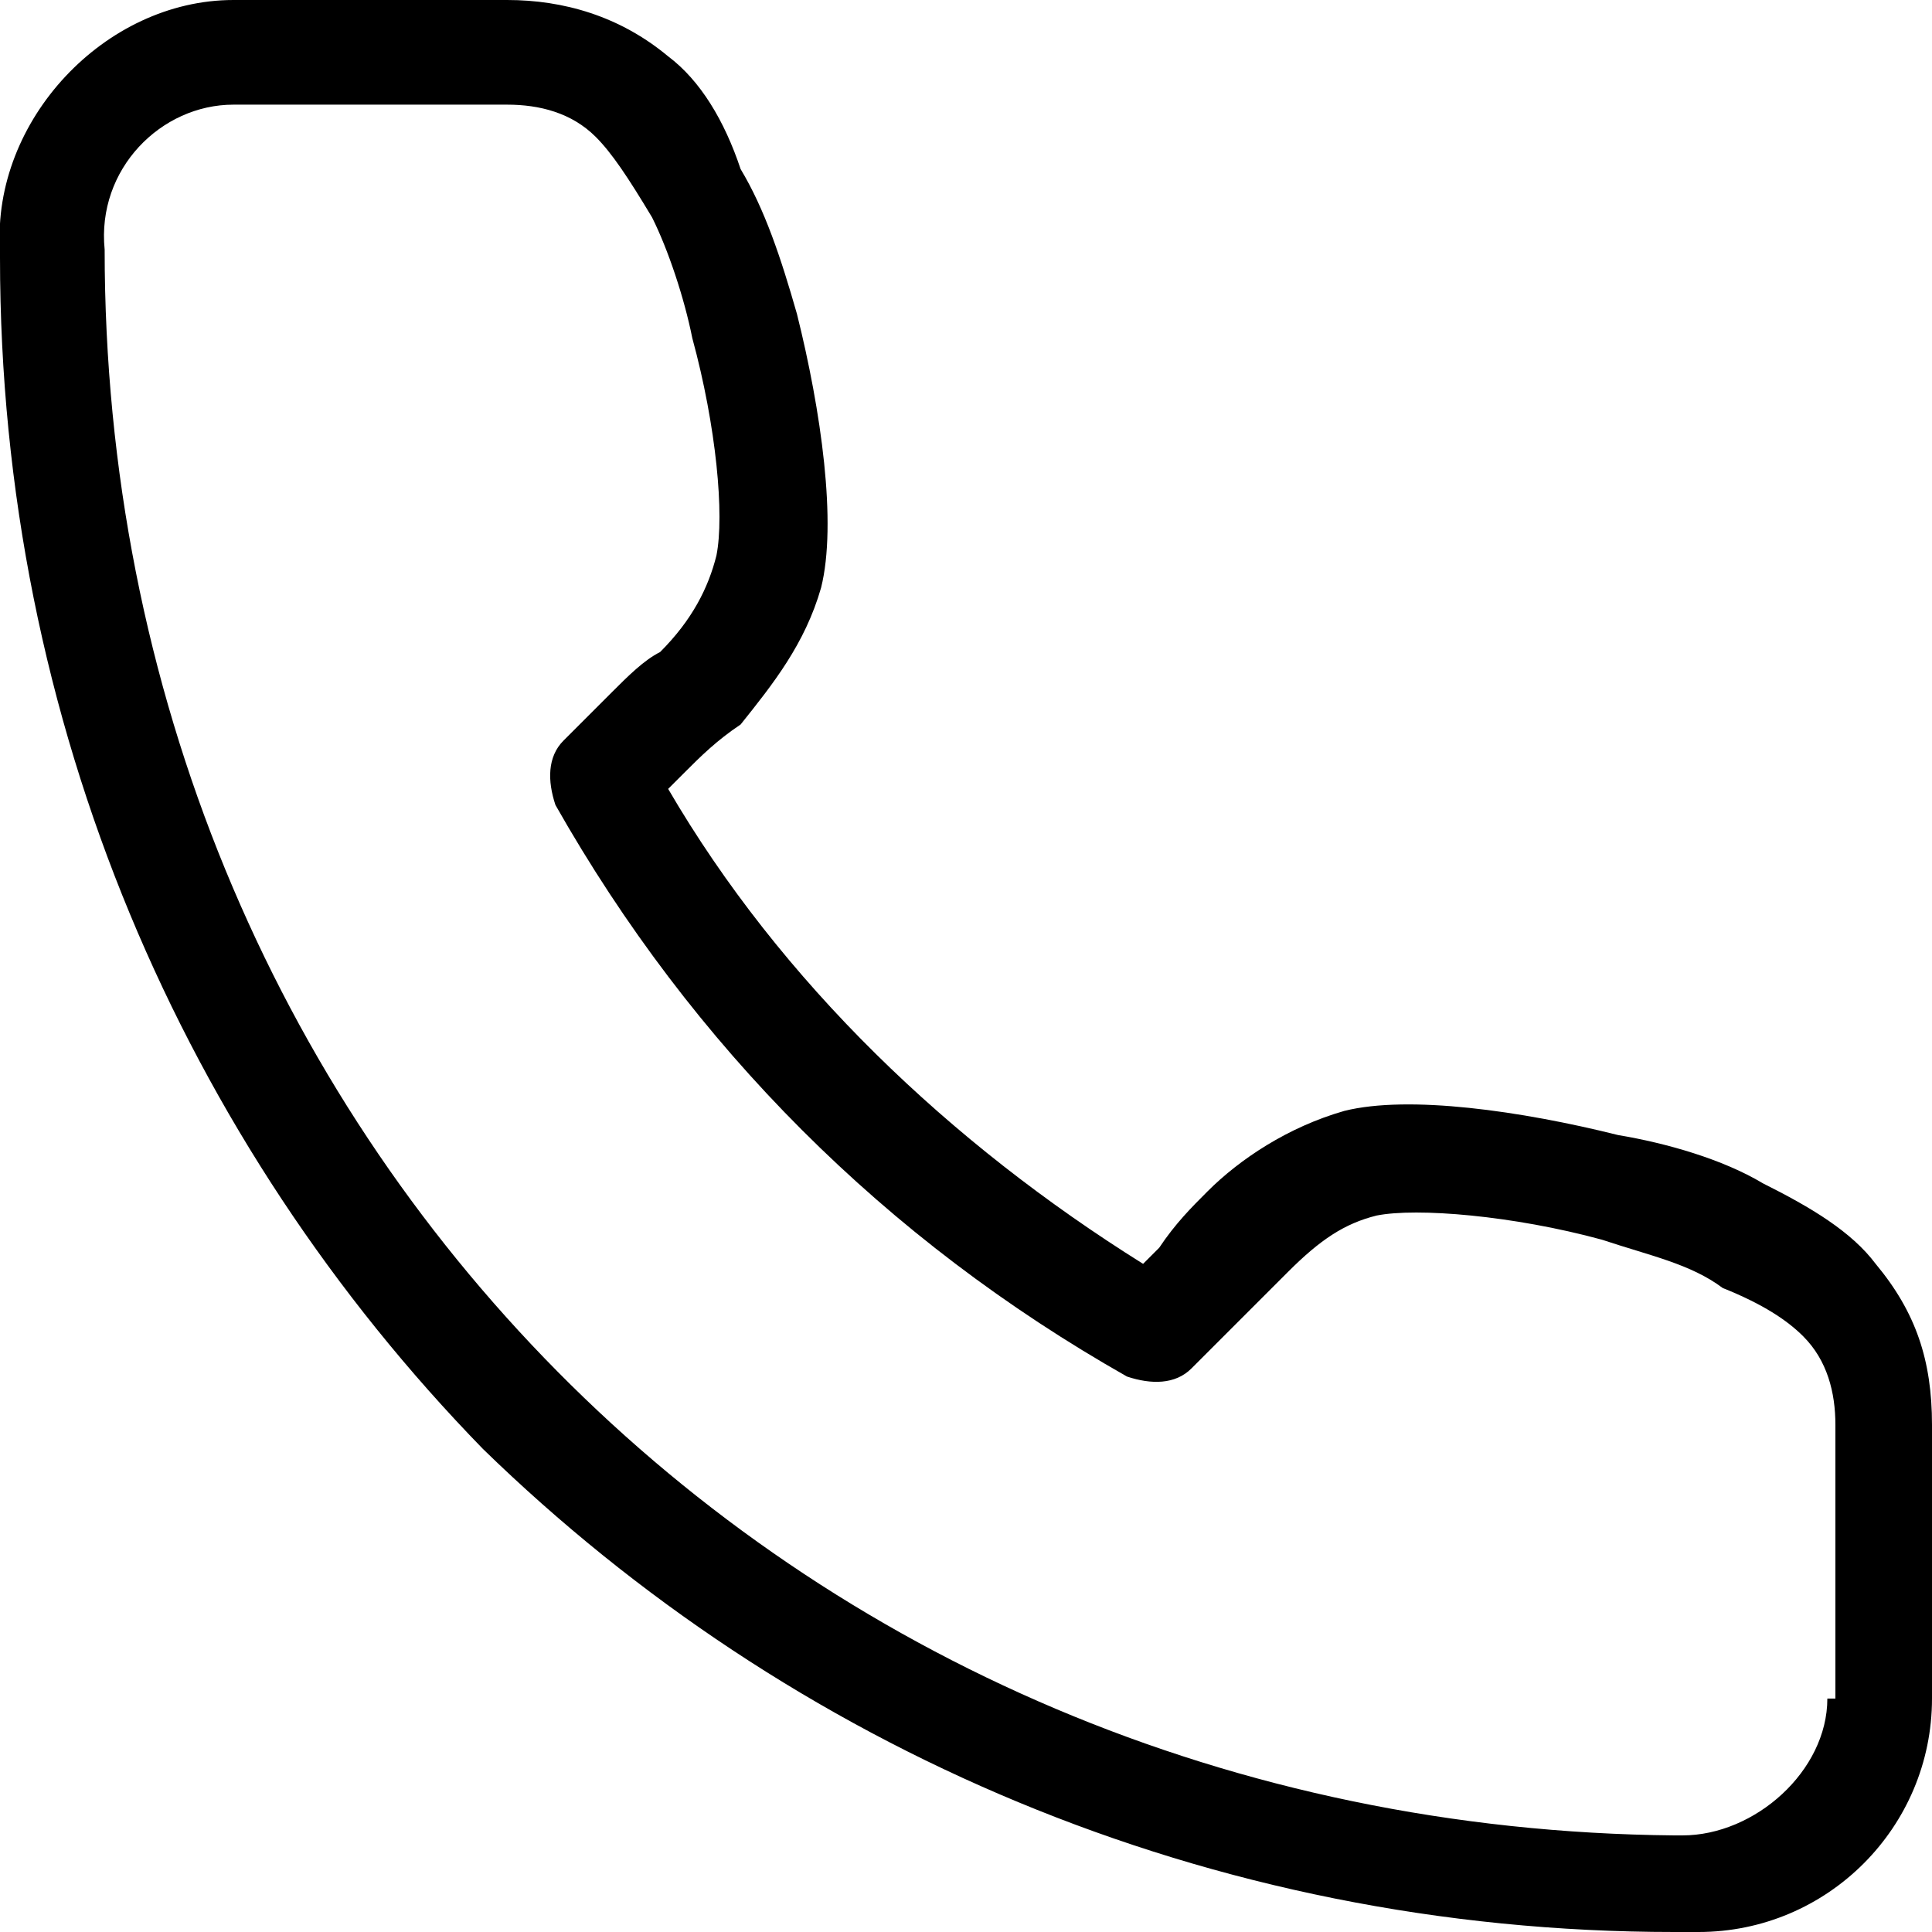 <?xml version="1.0" encoding="utf-8"?>
<!-- Generator: Adobe Illustrator 26.0.3, SVG Export Plug-In . SVG Version: 6.00 Build 0)  -->
<svg version="1.1" id="Layer_1" xmlns="http://www.w3.org/2000/svg" xmlns:xlink="http://www.w3.org/1999/xlink" x="0px" y="0px"
	 width="24px" height="24px" viewBox="0 0 24 24" style="enable-background:new 0 0 24 24;" xml:space="preserve">
<g>
	<g>
		<path d="M23.3,15.7c-0.3-0.4-0.8-0.7-1.4-1c-0.5-0.3-1.2-0.5-1.8-0.6c-1.2-0.3-2.6-0.5-3.4-0.3c-0.7,0.2-1.3,0.6-1.7,1
			c-0.2,0.2-0.4,0.4-0.6,0.7c-0.1,0.1-0.1,0.1-0.2,0.2c-2.4-1.5-4.5-3.5-5.9-5.9c0.1-0.1,0.1-0.1,0.2-0.2c0.2-0.2,0.4-0.4,0.7-0.6
			c0.4-0.5,0.8-1,1-1.7c0.2-0.8,0-2.2-0.3-3.4C9.7,3.2,9.5,2.6,9.2,2.1C9,1.5,8.7,1,8.3,0.7C7.7,0.2,7,0,6.3,0H2.9
			C1.3,0-0.1,1.5,0,3.1h0c0,0,0,0,0,0.1c0,5.8,2.3,11,6,14.8C9.8,21.7,15,24,20.8,24h0.1c0.1,0,0.1,0,0.2,0c1.6,0,2.9-1.3,2.9-2.9
			v-3.4C24,16.9,23.8,16.3,23.3,15.7z M22.7,21.1c0,0.9-0.9,1.7-1.8,1.7h-0.1C9.8,22.7,1.3,14.1,1.3,3.1V3.1C1.2,2.1,2,1.3,2.9,1.3
			h3.4c0.4,0,0.8,0.1,1.1,0.4c0.2,0.2,0.4,0.5,0.7,1c0.2,0.4,0.4,1,0.5,1.5C8.9,5.3,9,6.4,8.9,6.9C8.8,7.3,8.6,7.7,8.2,8.1
			C8,8.2,7.8,8.4,7.6,8.6C7.4,8.8,7.2,9,7,9.2C6.8,9.4,6.8,9.7,6.9,10c1.7,3,4.1,5.4,7.1,7.1c0.3,0.1,0.6,0.1,0.8-0.1
			c0.2-0.2,0.4-0.4,0.6-0.6c0.2-0.2,0.4-0.4,0.6-0.6c0.4-0.4,0.7-0.6,1.1-0.7c0.5-0.1,1.7,0,2.8,0.3c0.6,0.2,1.1,0.3,1.5,0.6
			c0.5,0.2,0.8,0.4,1,0.6c0.3,0.3,0.4,0.7,0.4,1.1V21.1z"/>
	</g>
</g>
</svg>
